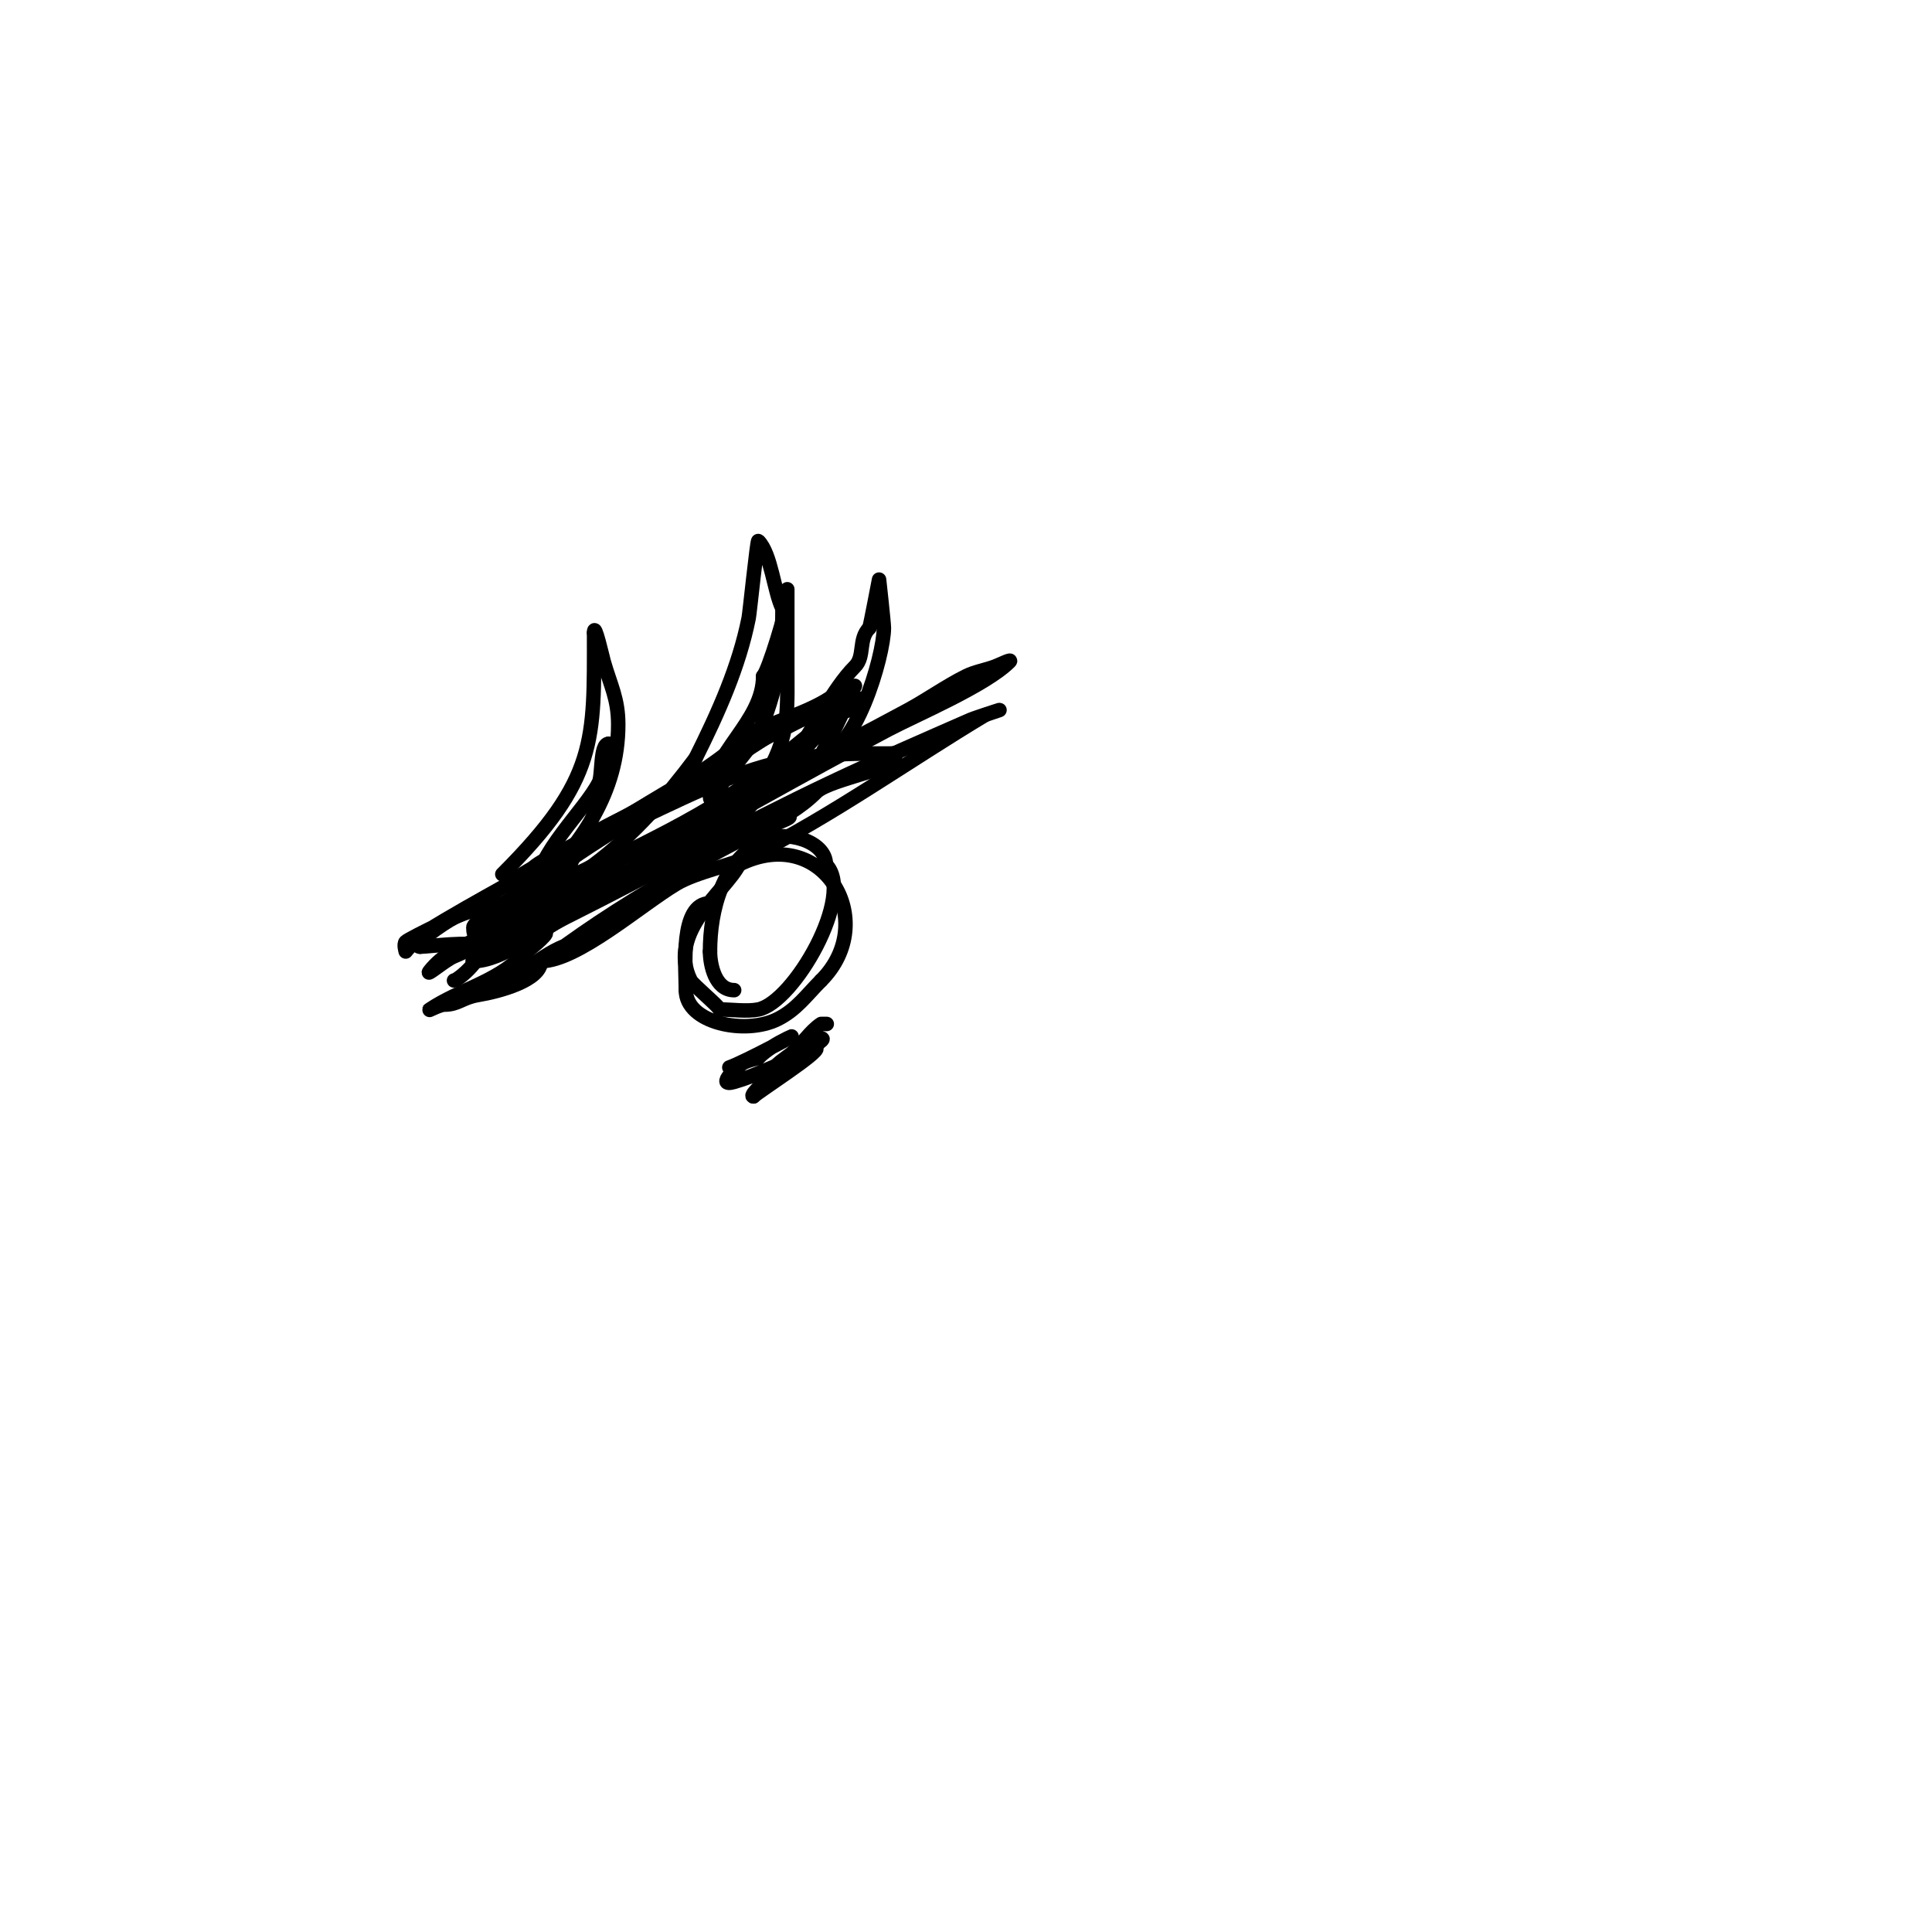 <svg viewBox='0 0 400 400' version='1.1' xmlns='http://www.w3.org/2000/svg' xmlns:xlink='http://www.w3.org/1999/xlink'><g fill='none' stroke='#000000' stroke-width='3' stroke-linecap='round' stroke-linejoin='round'><path d='M99,188c-1.457,0 -14.281,6.281 -15,7c-0.471,0.471 0,2 0,2c0,0 2.401,-3.001 4,-4c11.154,-6.971 23.048,-12.699 34,-20'/><path d='M122,173c9.9,-5.657 17.782,-8.074 27,-14c0.967,-0.622 21.226,-14.226 17,-10'/><path d='M166,149c-17.44,8.72 -39.169,20.288 -54,33c-1.315,1.127 -14,8.45 -14,10c0,8.138 13.316,-9.358 20,-14c5.544,-3.85 11.333,-7.333 17,-11'/><path d='M135,167c8.667,-5.333 17.2,-10.89 26,-16c5.309,-3.083 8.745,-2.686 14,-4c1.446,-0.362 4,-3.491 4,-2c0,2.236 -4.164,1.723 -6,3c-6.24,4.341 -11.815,9.582 -18,14c-13.514,9.653 -29.588,15.993 -44,24c-3.515,1.953 -6.162,5 -10,5'/><path d='M101,191c-0.433,0.433 -2,2 -2,2c0,0 2.106,0.447 3,0c3.477,-1.738 6.612,-4.094 10,-6c7.281,-4.095 14.634,-8.06 22,-12c17.883,-9.565 36.177,-18.325 54,-28c4.07,-2.209 7.858,-4.929 12,-7c1.886,-0.943 4.026,-1.26 6,-2c0.987,-0.37 3.745,-1.745 3,-1c-4.931,4.931 -19.302,11.001 -25,14c-17.911,9.427 -35.199,19.415 -53,29'/><path d='M131,180c-7.953,4.418 -15.959,8.743 -24,13c-2.661,1.409 -4.591,3.394 -7,5c-0.62,0.413 -2.745,1 -2,1c5.874,0 13.86,-6.43 19,-9c18.412,-9.206 36.383,-19.181 55,-28c9.574,-4.535 19.295,-8.754 29,-13c0.972,-0.425 10.675,-3.558 3,-1'/><path d='M204,148c-15.733,9.44 -31.732,20.866 -48,29c-4.271,2.135 -11.81,3.486 -16,6c-7.429,4.458 -20.543,16 -28,16'/><path d='M112,199c0,3.987 -8.668,6.278 -13,7c-3.332,0.555 -4.109,2 -7,2c-1.054,0 -3.877,1.585 -3,1c6.145,-4.096 13.657,-5.657 19,-11'/><path d='M108,198c1.107,-1.107 5.551,-4.449 5,-5c-0.999,-0.999 -8.761,0.646 -10,1c-2.657,0.759 -6.312,2.925 -9,4c-1.805,0.722 -6.214,4.518 -5,3c5.144,-6.43 13.584,-6.584 19,-12'/><path d='M108,189c14.905,0 38.694,-20 55,-20'/><path d='M163,169c2.236,0 -4,2 -6,3c-5.068,2.534 -10.046,5.248 -15,8c-9.775,5.431 -19.448,11.586 -28,18c-3.508,2.631 -11.201,4.201 -14,7c-1.269,1.269 3.394,-1.197 5,-2c4.861,-2.43 10.277,-8 16,-8'/><path d='M121,195c7.957,-5.57 15.772,-11.858 24,-17c7.752,-4.845 17.485,-7.485 24,-14c2.888,-2.888 18.909,-5.091 16,-8'/><path d='M185,156c-11.278,0 -19.584,-0.011 -31,4c-11.344,3.986 -23.031,10.612 -34,15c-2.975,1.19 -7.788,2.788 -10,5c-1.374,1.374 -6.617,4.078 -5,3c13.596,-9.064 39.036,-20.036 50,-31'/><path d='M155,152c6.413,-3.206 14.928,-4.928 20,-10'/><path d='M104,181c19.74,-19.74 19,-27.685 19,-50'/><path d='M123,131c0,-2.575 1.809,5.331 2,6c1.391,4.868 3,7.659 3,13c0,14.177 -7.807,24.807 -17,34'/><path d='M111,184c0,-7.14 10.163,-16.326 13,-22c0.733,-1.465 0.195,-8 2,-8'/><path d='M126,154c0,8.931 -3.016,15.031 -7,23c-0.119,0.239 -3.32,6.68 -3,7c0.667,0.667 1.333,-1.333 2,-2c1.374,-1.374 3.445,-1.834 5,-3c8.274,-6.205 14.878,-13.837 21,-22'/><path d='M144,157c4.744,-9.487 8.997,-18.986 11,-29c0.232,-1.162 1.761,-16.239 2,-16c2.659,2.659 3.255,10.51 5,14'/><path d='M162,126c0,9.982 -1.212,17.16 -5,26c-0.501,1.169 -4.911,6.639 -6,8c-1.333,1.667 -4,7.134 -4,5c0,-9.008 11,-15.516 11,-25'/><path d='M158,140c1.081,-1.081 5,-13.873 5,-16c0,-0.667 0,-2 0,-2c0,0 0,10.667 0,16c0,8.041 0.423,13.155 -3,20'/><path d='M160,158c-1.269,1.269 -1.197,3.394 -2,5c-1.054,2.108 -5,7.357 -5,5c0,-3.232 9.22,-8.627 11,-11c4.499,-5.999 8.359,-14.359 13,-19c2.138,-2.138 0.622,-5.622 3,-8'/><path d='M180,130c0.21,-0.631 2,-10 2,-10c0,0 1,8.988 1,10c0,5.871 -6.175,27 -14,27'/><path d='M169,157c0,2.805 8,-15 8,-15c0,0 -0.9,1.9 -1,2c-5.25,5.25 -7.884,11.442 -15,15'/><path d='M161,159c-8.625,8.625 -35.536,27 -48,27'/><path d='M113,186c-4.81,0 -14.547,1.773 -19,4c-1.998,0.999 -9.278,6 -7,6'/><path d='M87,196c1.833,0 10.733,-1.267 12,0c1.855,1.855 -4.189,7 -5,7'/><path d='M147,187c-6.342,0 -5,13.334 -5,18'/><path d='M142,205c0,6.849 12.324,9.338 19,6c3.907,-1.954 5.98,-4.98 9,-8'/><path d='M170,203c12.32,-12.32 0.353,-32.676 -17,-24'/><path d='M153,179c-2.748,5.496 -15.031,13.937 -10,24c0.408,0.817 6,5.51 6,6'/><path d='M149,209c2.458,0 5.645,0.471 8,0c7.322,-1.464 20.215,-23.785 14,-30'/><path d='M171,179c0,-4.971 -8.512,-7.244 -13,-5c-8.423,4.212 -11,14.407 -11,23'/><path d='M147,197c0,2.627 1.02,8 5,8'/><path d='M151,221c2.956,-0.985 16.488,-8.244 12,-6c-2.15,1.075 -4.3,2.3 -6,4'/><path d='M157,219c-1,0.333 -2.057,0.529 -3,1c-1.237,0.618 -6.052,5.158 -2,4c4.558,-1.302 8.57,-3.523 13,-5c0.447,-0.149 1.333,-0.667 1,-1c-0.372,-0.372 -11.87,9 -10,9'/><path d='M156,227c1.07,-1.07 13.818,-9.182 13,-10c-0.661,-0.661 -7,6.1 -7,5c0,-2.187 10.163,-7 8,-7'/><path d='M170,215c-3.744,0 -7.242,6 -9,6c-1.414,0 1.926,-2.08 3,-3c2.147,-1.841 3.647,-4.431 6,-6c0,0 2.667,0 0,0'/></g>
</svg>